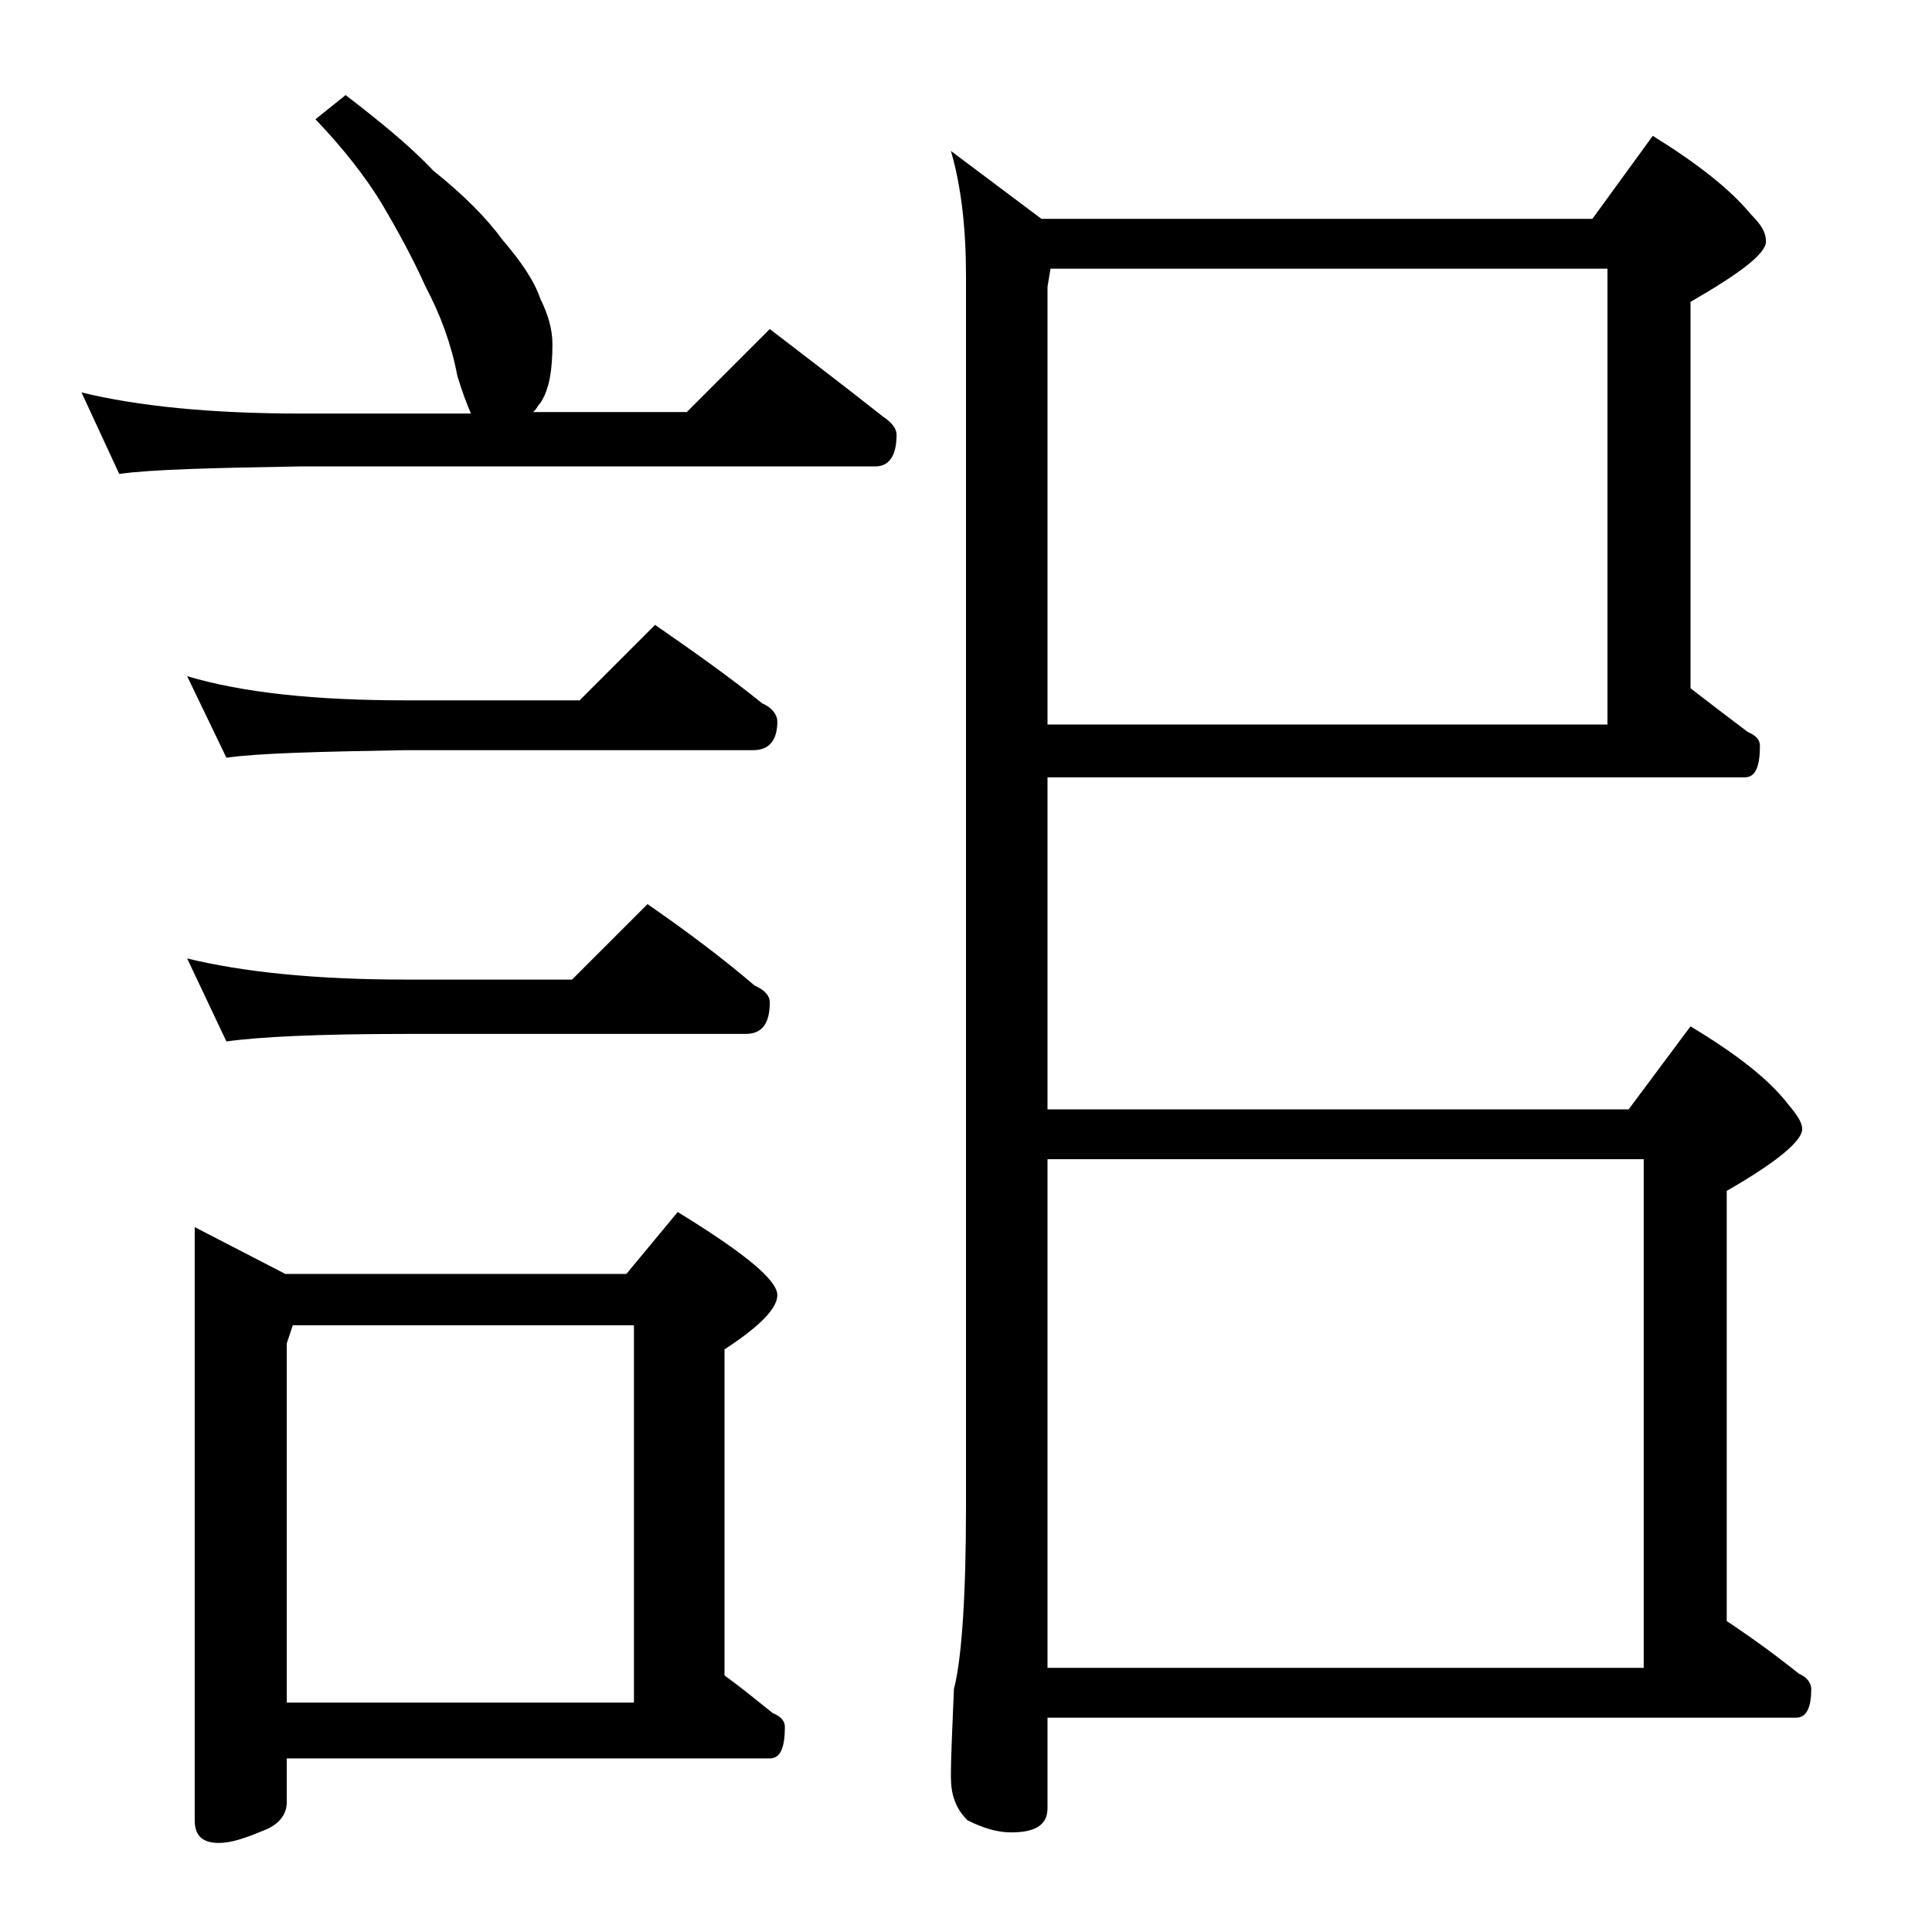 <?xml version="1.0" encoding="utf-8"?>
<!-- Generator: Adobe Illustrator 18.0.0, SVG Export Plug-In . SVG Version: 6.00 Build 0)  -->
<!DOCTYPE svg PUBLIC "-//W3C//DTD SVG 1.1//EN" "http://www.w3.org/Graphics/SVG/1.1/DTD/svg11.dtd">
<svg version="1.1" id="Layer_1" xmlns="http://www.w3.org/2000/svg" xmlns:xlink="http://www.w3.org/1999/xlink" x="0px" y="0px"
	 viewBox="0 0 128 128" enable-background="new 0 0 128 128" xml:space="preserve">
<path d="M22.9,6.3c2.2,1.7,4.2,3.3,5.8,5c2,1.6,3.5,3.1,4.6,4.6c1.2,1.4,2.1,2.7,2.5,3.9c0.5,1,0.8,2,0.8,3c0,1.7-0.2,3-0.8,3.9
	c-0.2,0.2-0.3,0.5-0.5,0.6h10.2l5.5-5.5c2.6,2,5.1,3.9,7.5,5.8c0.6,0.4,0.9,0.8,0.9,1.2c0,1.4-0.5,2.1-1.4,2.1H20
	c-5.9,0.1-10,0.2-12.1,0.5L5.4,26c3.7,0.9,8.5,1.4,14.6,1.4h11.2c-0.3-0.7-0.6-1.5-0.9-2.5c-0.4-2.1-1.1-4-2.1-5.9
	c-0.9-2-1.9-3.8-2.9-5.5c-1.1-1.8-2.5-3.6-4.4-5.6L22.9,6.3z M12.4,44.8c3.7,1.1,8.5,1.6,14.5,1.6h11.5l5-5c2.6,1.8,5,3.5,7.1,5.2
	c0.7,0.3,1,0.8,1,1.2c0,1.2-0.5,1.9-1.6,1.9h-23c-5.8,0.1-9.8,0.2-11.9,0.5L12.4,44.8z M12.4,63.5c3.7,0.9,8.5,1.4,14.5,1.4h11l5-5
	c2.6,1.8,5,3.6,7.1,5.4c0.7,0.3,1,0.7,1,1.1c0,1.4-0.5,2.1-1.6,2.1H26.9C21,68.5,17.1,68.7,15,69L12.4,63.5z M12.9,81.3l6,3.1h22.6
	l3.4-4.1c4.4,2.7,6.6,4.5,6.6,5.5c0,0.9-1.2,2.1-3.5,3.6V111c1.1,0.8,2.2,1.7,3.2,2.5c0.5,0.2,0.8,0.5,0.8,0.9c0,1.4-0.3,2.1-1,2.1
	H19v2.9c0,0.8-0.5,1.5-1.6,1.9c-1.2,0.5-2.1,0.8-2.9,0.8c-1.1,0-1.6-0.5-1.6-1.5V81.3z M19,112.8h23v-25H19.4L19,89V112.8z M63,10
	l6,4.5h36.5l4-5.5c2.9,1.8,5.1,3.5,6.5,5.2c0.7,0.7,1,1.2,1,1.8c0,0.8-1.7,2.1-5,4v25.6c1.3,1,2.6,2,3.8,2.9
	c0.5,0.2,0.8,0.5,0.8,0.9c0,1.4-0.3,2.1-1,2.1H69.4v22h38.5L112,68c3,1.8,5.2,3.5,6.5,5.2c0.6,0.7,0.9,1.2,0.9,1.6
	c0,0.8-1.7,2.2-5,4.1v28.5c1.8,1.2,3.3,2.3,4.8,3.5c0.5,0.2,0.8,0.6,0.8,1c0,1.2-0.3,1.9-1,1.9H69.4v6c0,1.1-0.8,1.6-2.4,1.6
	c-0.8,0-1.7-0.2-2.9-0.8c-0.8-0.8-1.1-1.7-1.1-2.9c0-1.4,0.1-3.3,0.2-5.8c0.5-1.9,0.8-6,0.8-12.1V18.3C64,15.2,63.7,12.4,63,10z
	 M69.4,48h37.1V17.8H69.6L69.4,19V48z M69.4,110.5h39.5V76.8H69.4V110.5z"/>
</svg>
